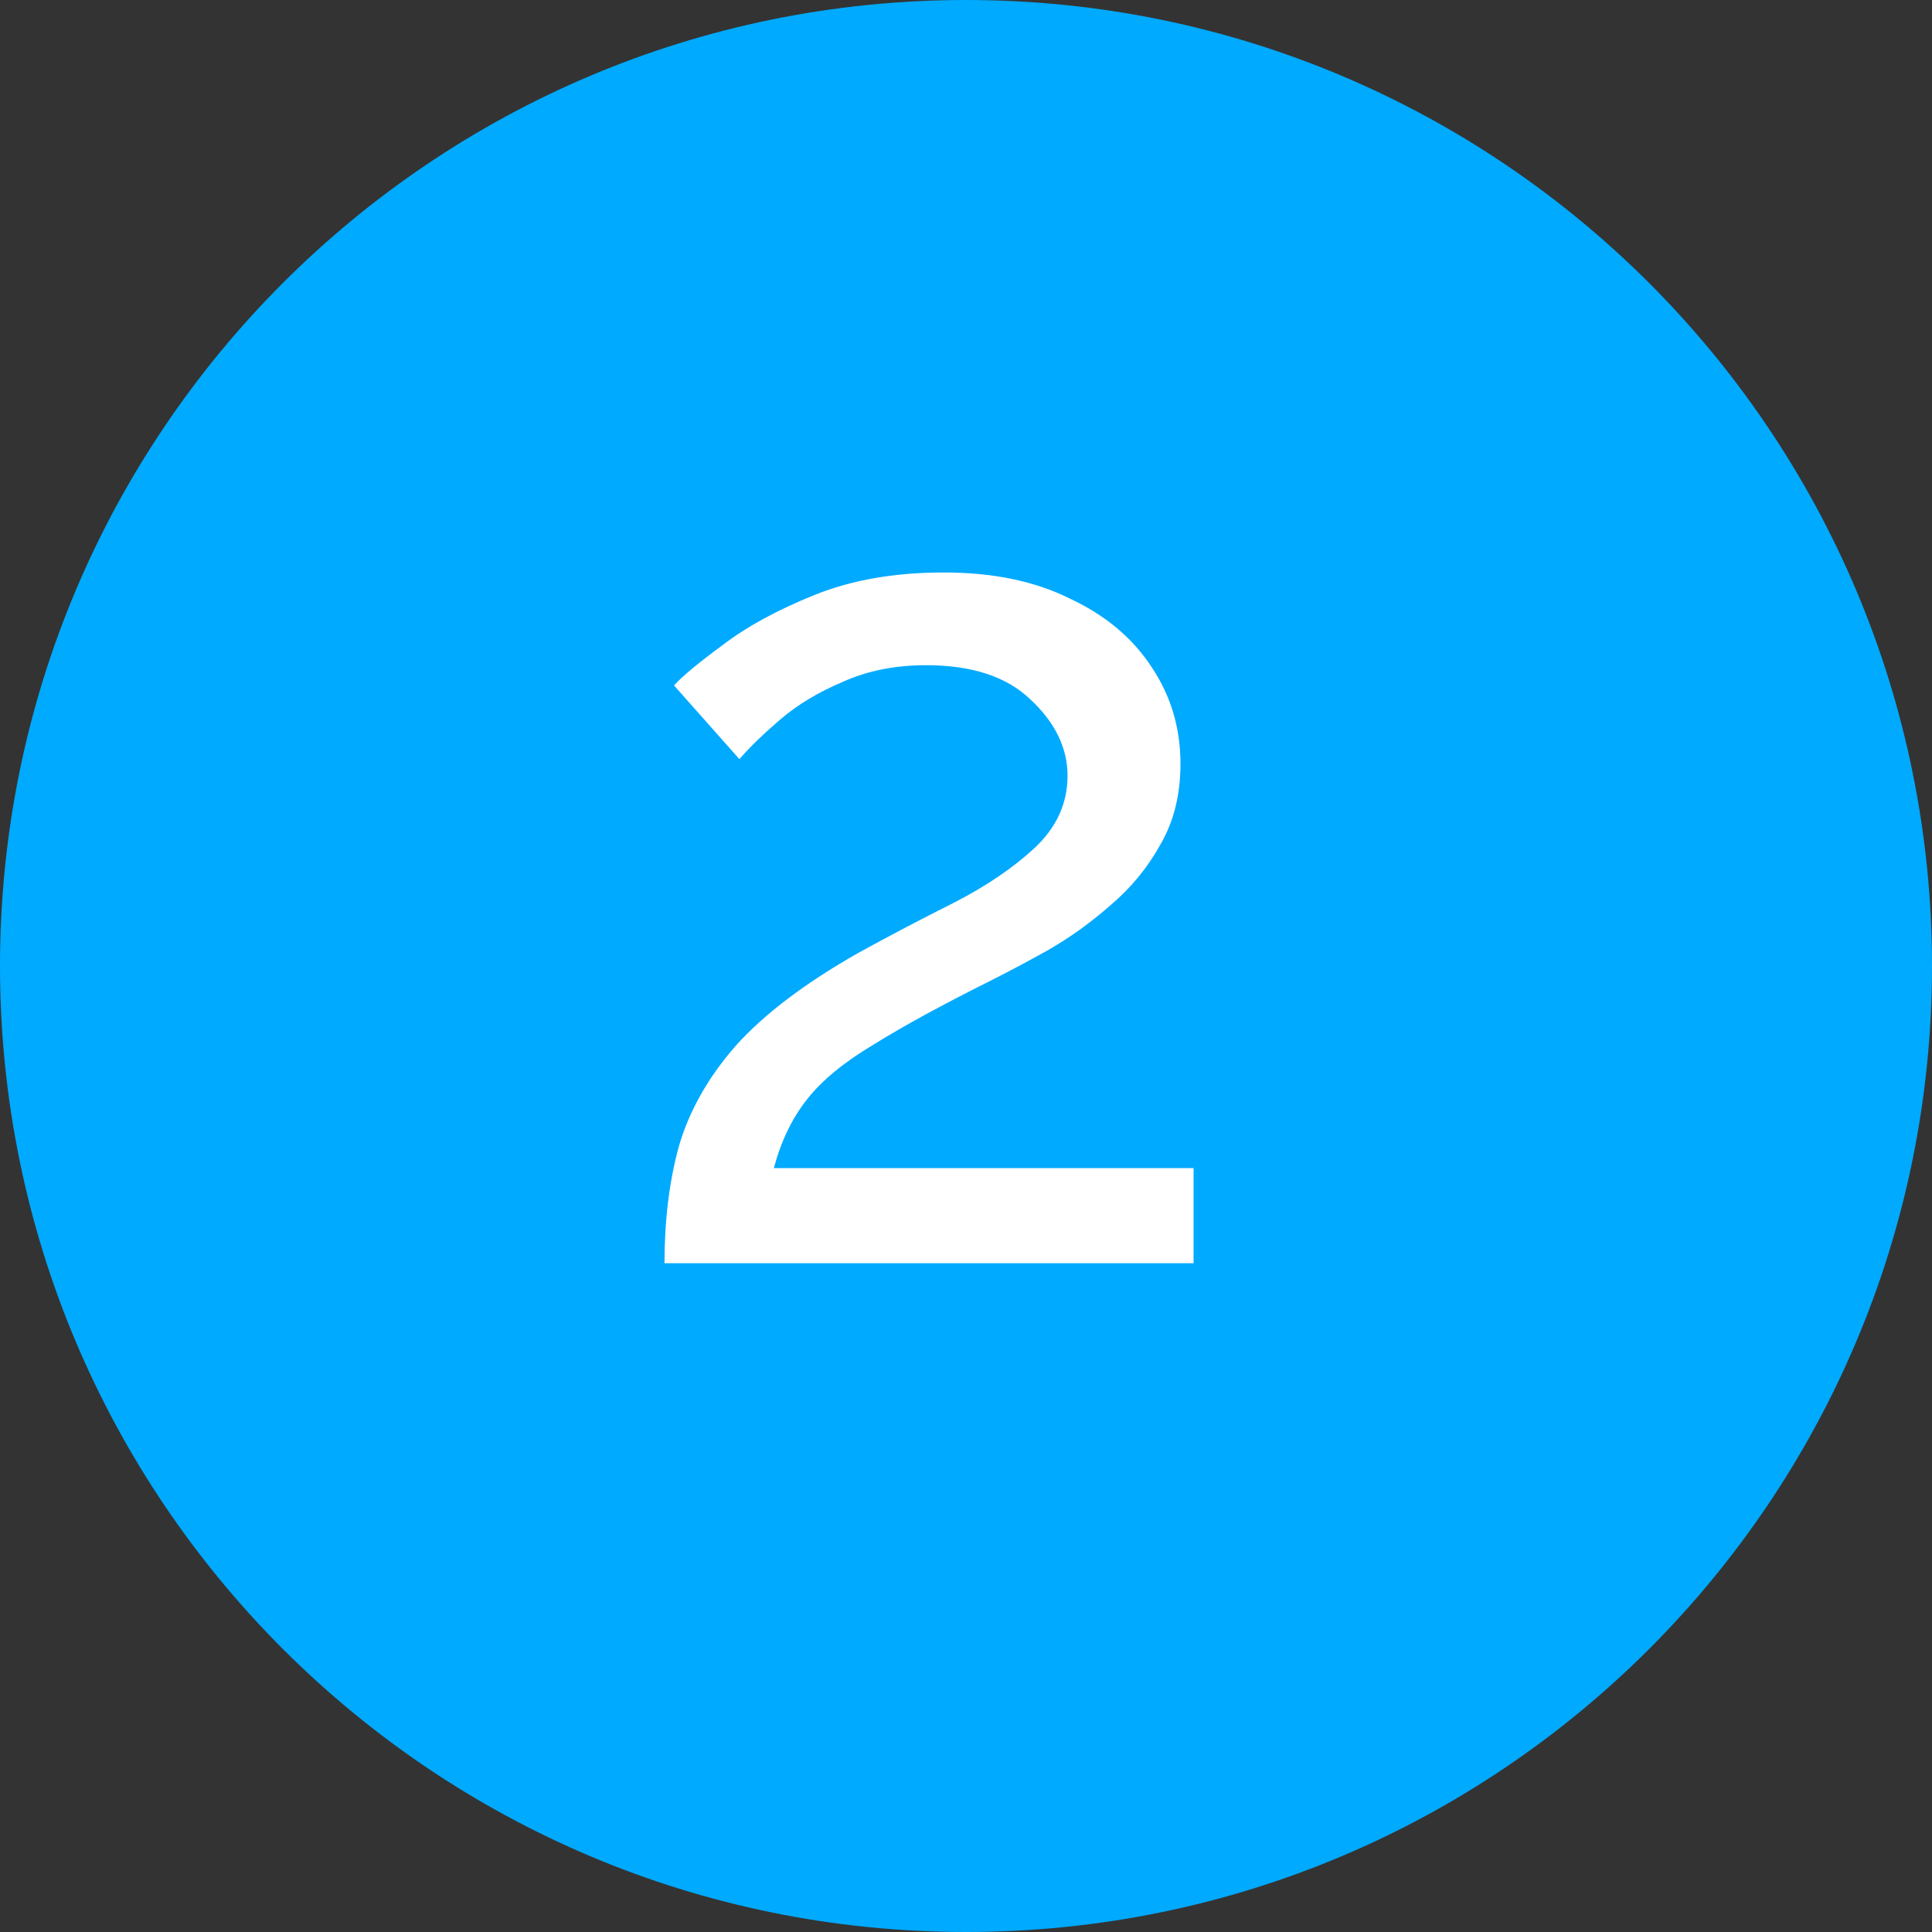 <?xml version="1.0" encoding="UTF-8"?> <svg xmlns="http://www.w3.org/2000/svg" width="208" height="208" viewBox="0 0 208 208" fill="none"><rect x="0" y="0" width="208" height="208" fill="#333333" stroke="none"/> <path d="M208 104C208 161.438 161.438 208 104 208C46.562 208 0 161.438 0 104C0 46.562 46.562 0 104 0C161.438 0 208 46.562 208 104Z" fill="#00AAFF"></path> <path d="M71.539 136C71.539 131.392 72.051 127.211 73.075 123.456C74.184 119.616 76.232 115.989 79.219 112.576C82.291 109.163 86.686 105.835 92.403 102.592C95.816 100.715 99.23 98.922 102.643 97.216C106.142 95.424 109.043 93.461 111.347 91.328C113.736 89.109 114.931 86.507 114.931 83.52C114.931 80.533 113.608 77.802 110.963 75.328C108.403 72.853 104.648 71.616 99.699 71.616C96.371 71.616 93.384 72.213 90.739 73.408C88.094 74.517 85.832 75.882 83.955 77.504C82.163 79.04 80.712 80.448 79.603 81.728L72.563 73.792C73.502 72.768 75.251 71.317 77.811 69.44C80.371 67.477 83.656 65.685 87.667 64.064C91.678 62.443 96.328 61.632 101.619 61.632C106.91 61.632 111.432 62.571 115.187 64.448C119.027 66.24 121.971 68.715 124.019 71.872C126.067 74.944 127.091 78.4 127.091 82.24C127.091 85.568 126.366 88.469 124.915 90.944C123.55 93.418 121.758 95.594 119.539 97.472C117.406 99.349 115.144 100.971 112.755 102.336C110.451 103.616 108.36 104.725 106.483 105.664C101.363 108.224 97.224 110.485 94.067 112.448C90.91 114.325 88.52 116.288 86.899 118.336C85.278 120.384 84.083 122.859 83.315 125.76H128.499V136H71.539Z" fill="white"></path> </svg> 